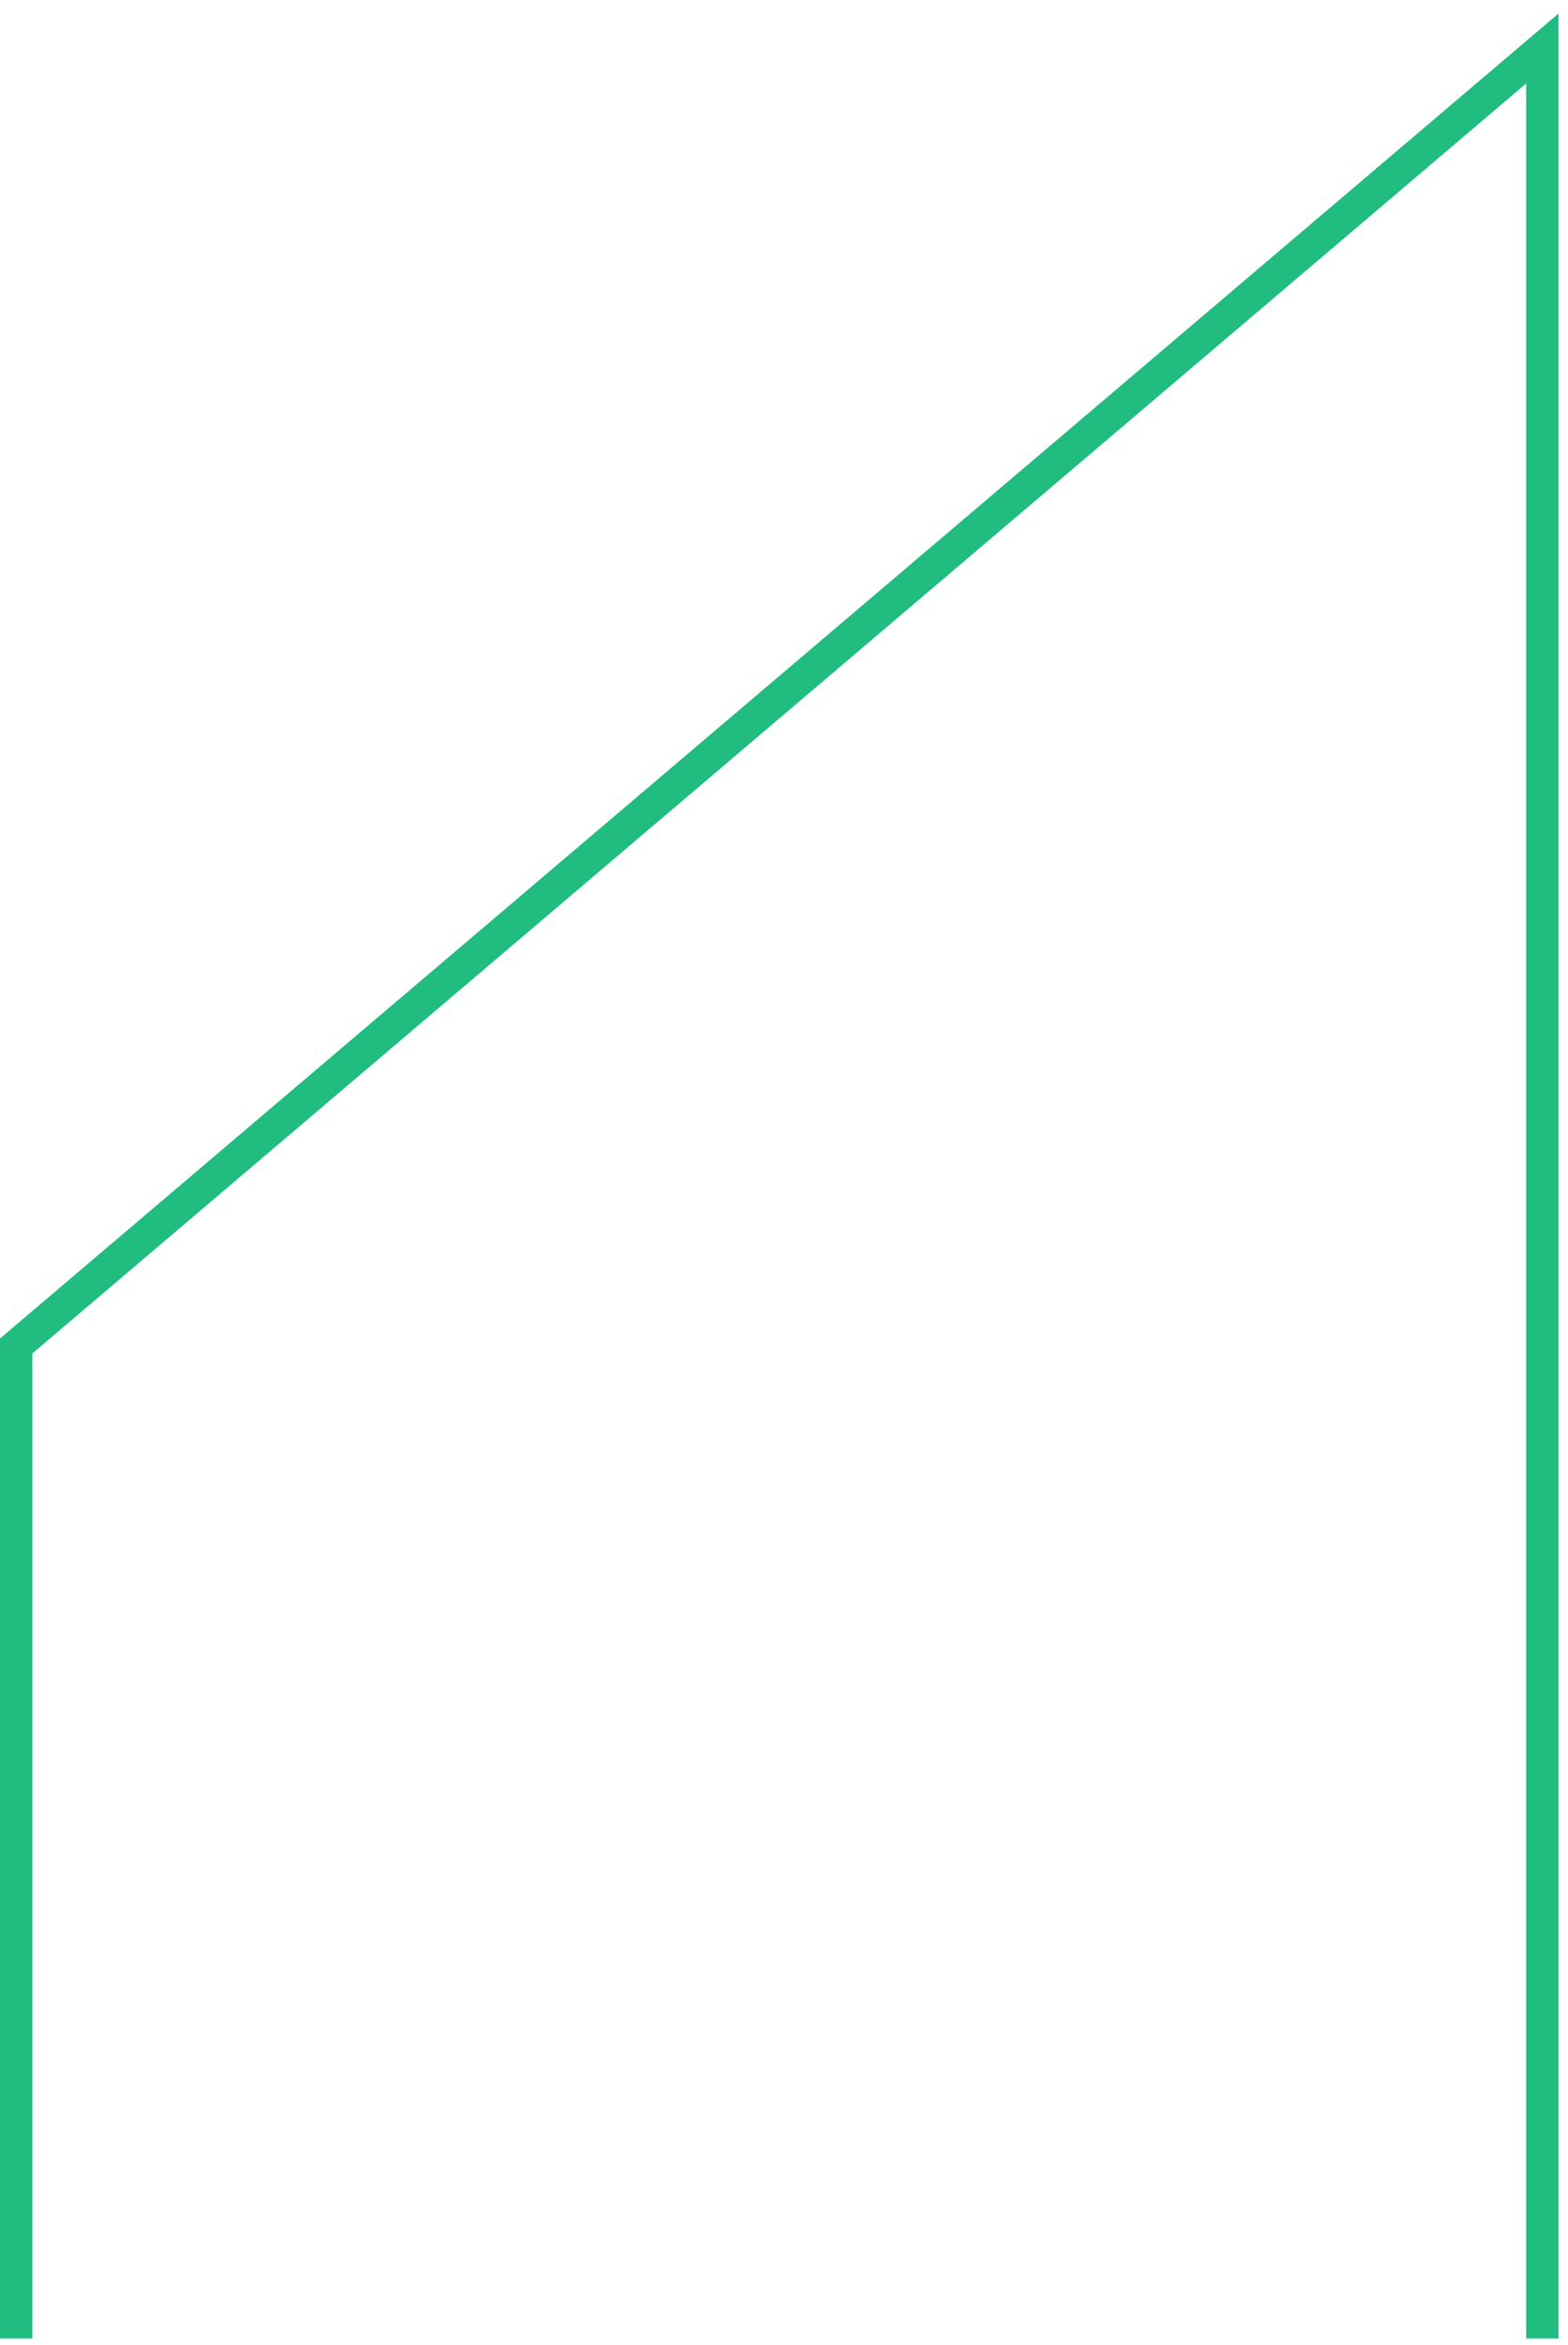 <?xml version="1.0" encoding="utf-8"?>
<svg xmlns="http://www.w3.org/2000/svg" fill="none" height="100%" overflow="visible" preserveAspectRatio="none" style="display: block;" viewBox="0 0 97 145" width="100%">
<path d="M1 144.592V83.225L95.411 3V144.592" id="Vector" stroke="#20BC80" stroke-width="2"/>
</svg>